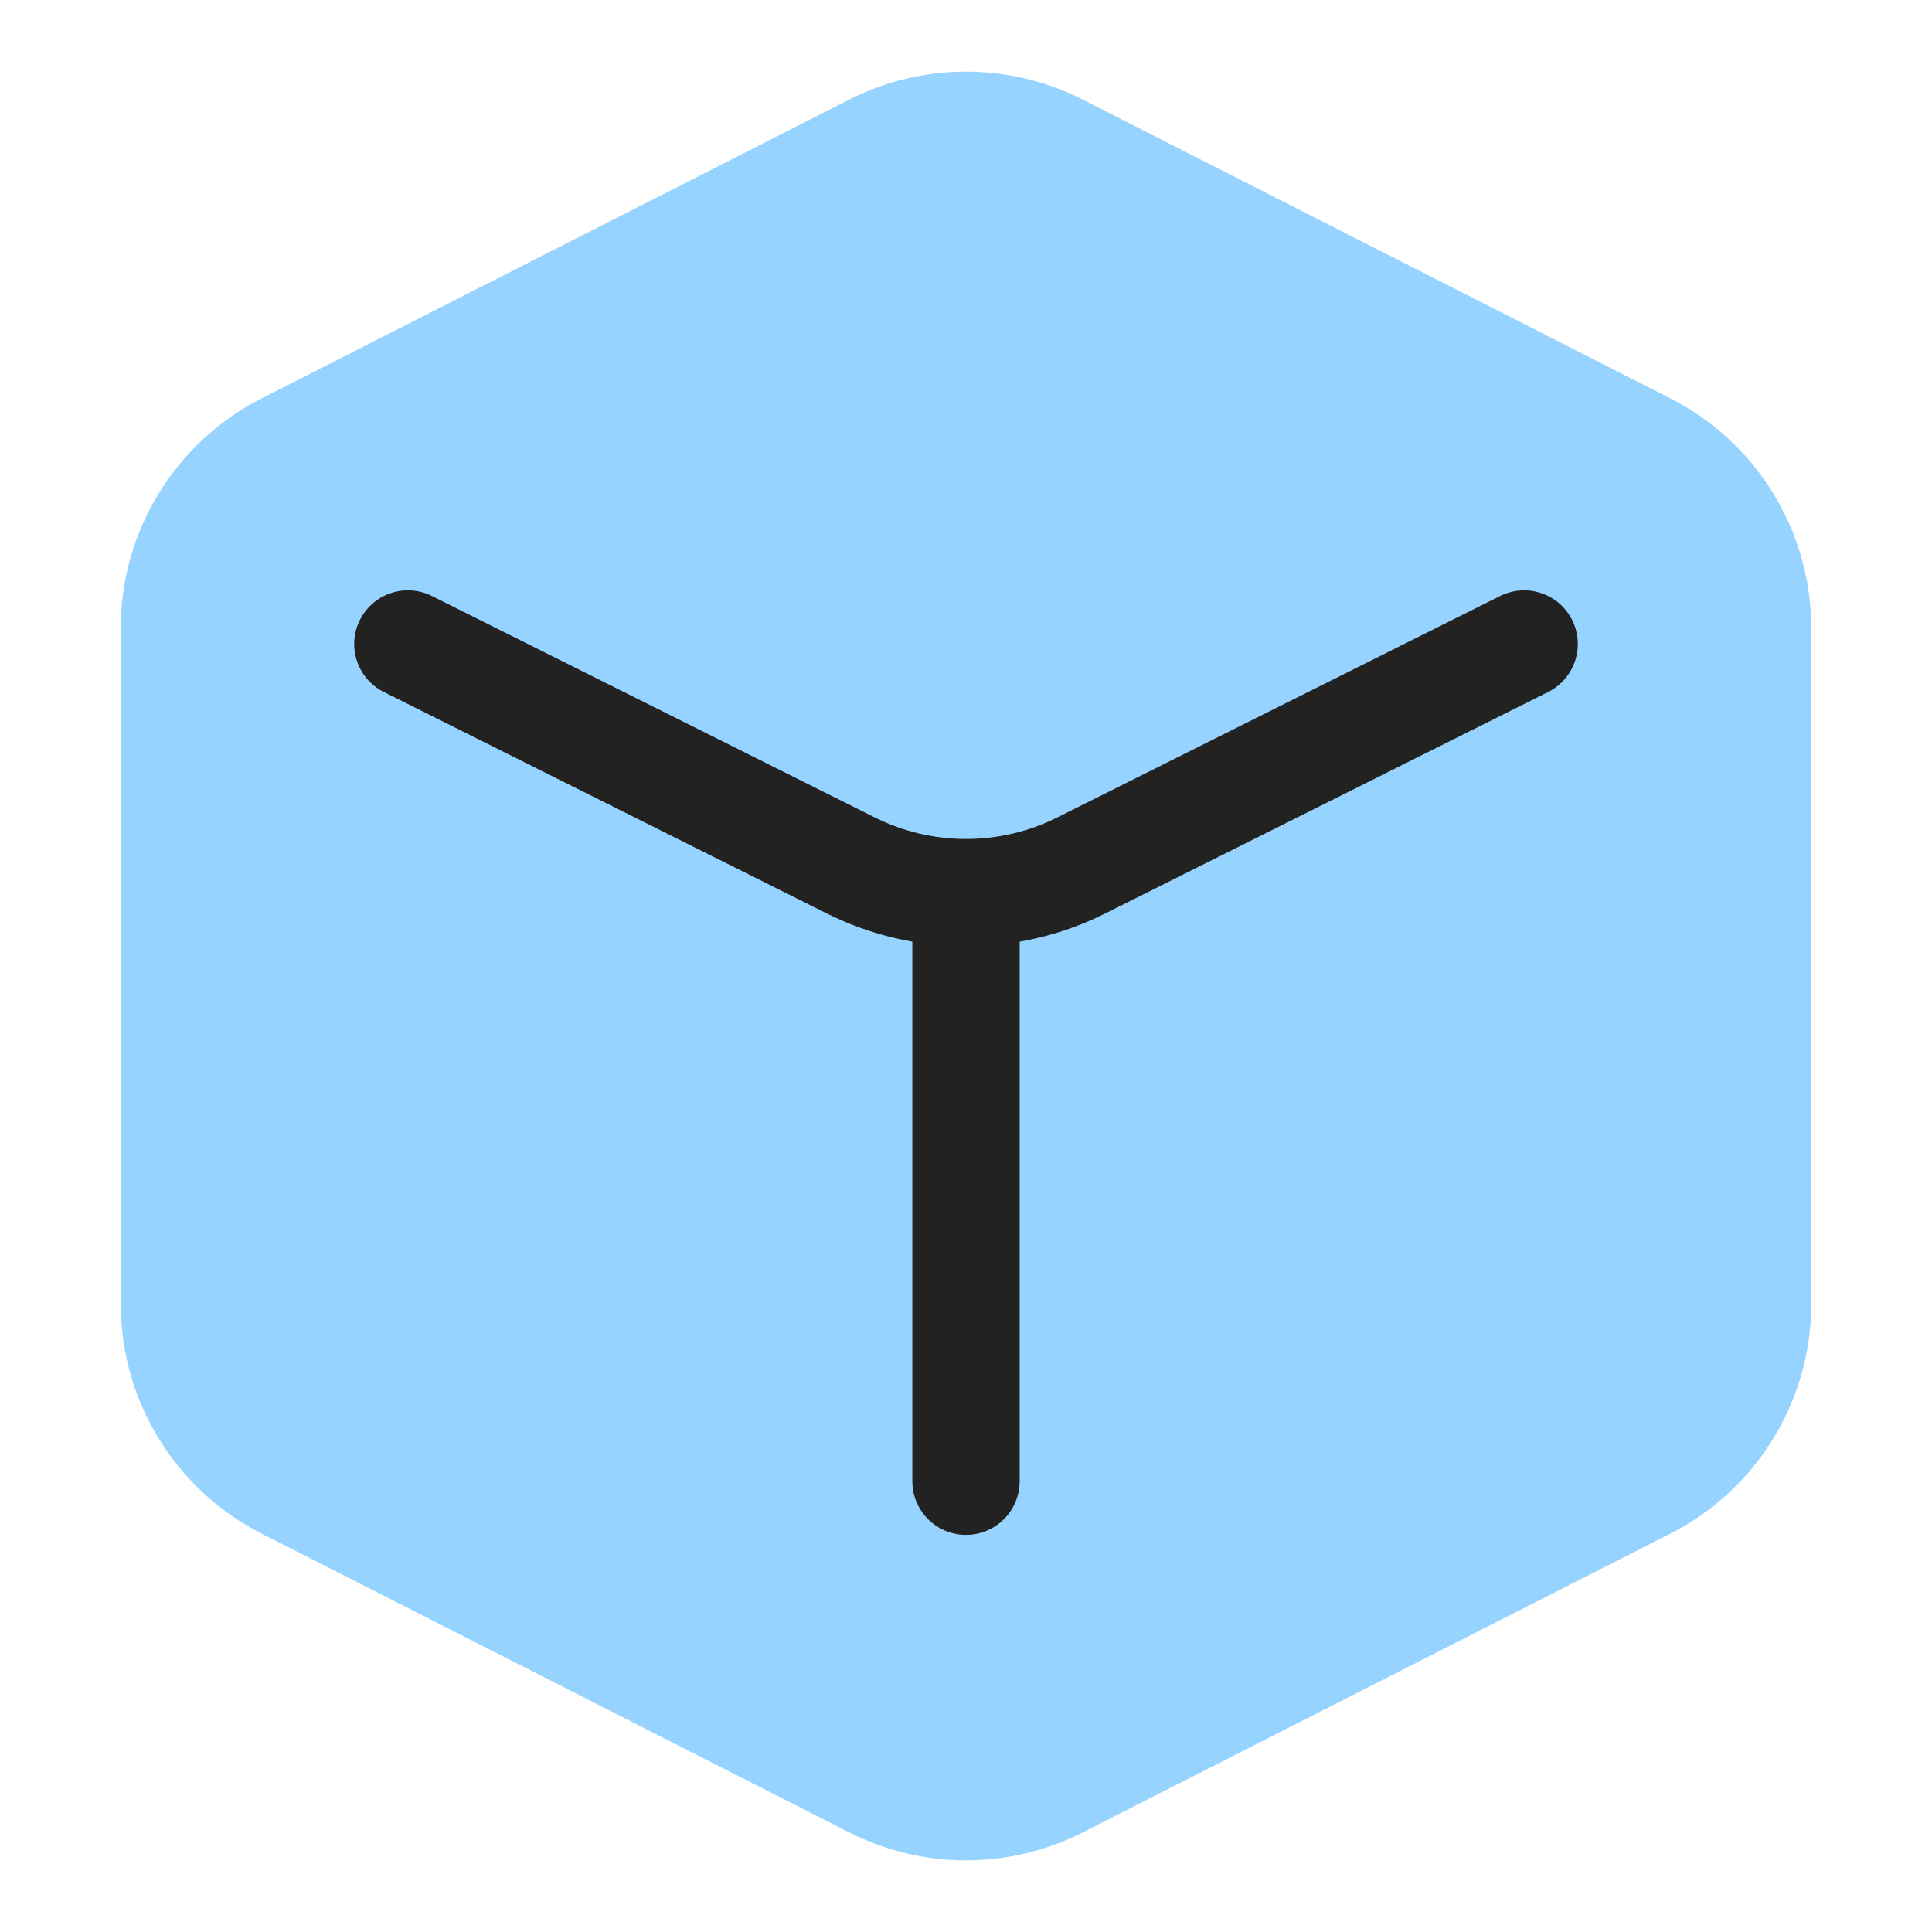 <svg width="36" height="36" viewBox="0 0 36 36" fill="none" xmlns="http://www.w3.org/2000/svg">
<g clip-path="url(#clip0)">
<path d="M15.824 1.856C17.192 1.161 18.808 1.161 20.176 1.856L31.126 7.424C32.736 8.243 33.75 9.897 33.75 11.703V24.297C33.75 26.103 32.736 27.757 31.126 28.576L20.176 34.144C18.808 34.839 17.192 34.839 15.824 34.144L4.874 28.576C3.264 27.757 2.25 26.103 2.25 24.297V11.703C2.25 9.897 3.264 8.243 4.874 7.424L15.824 1.856Z" fill="#96D3FF"/>
<path d="M7.6 12L15.854 16.127C17.205 16.802 18.796 16.802 20.147 16.127L28.4 12" stroke="#222222" stroke-width="2" stroke-linecap="round" stroke-linejoin="round"/>
<path d="M18 27.6L18 16.875" stroke="#222222" stroke-width="2" stroke-linecap="round" stroke-linejoin="round"/>
</g>
<defs>
<clipPath id="clip0">
<rect width="36" height="36" fill="white"/>
</clipPath>
</defs>
</svg>
